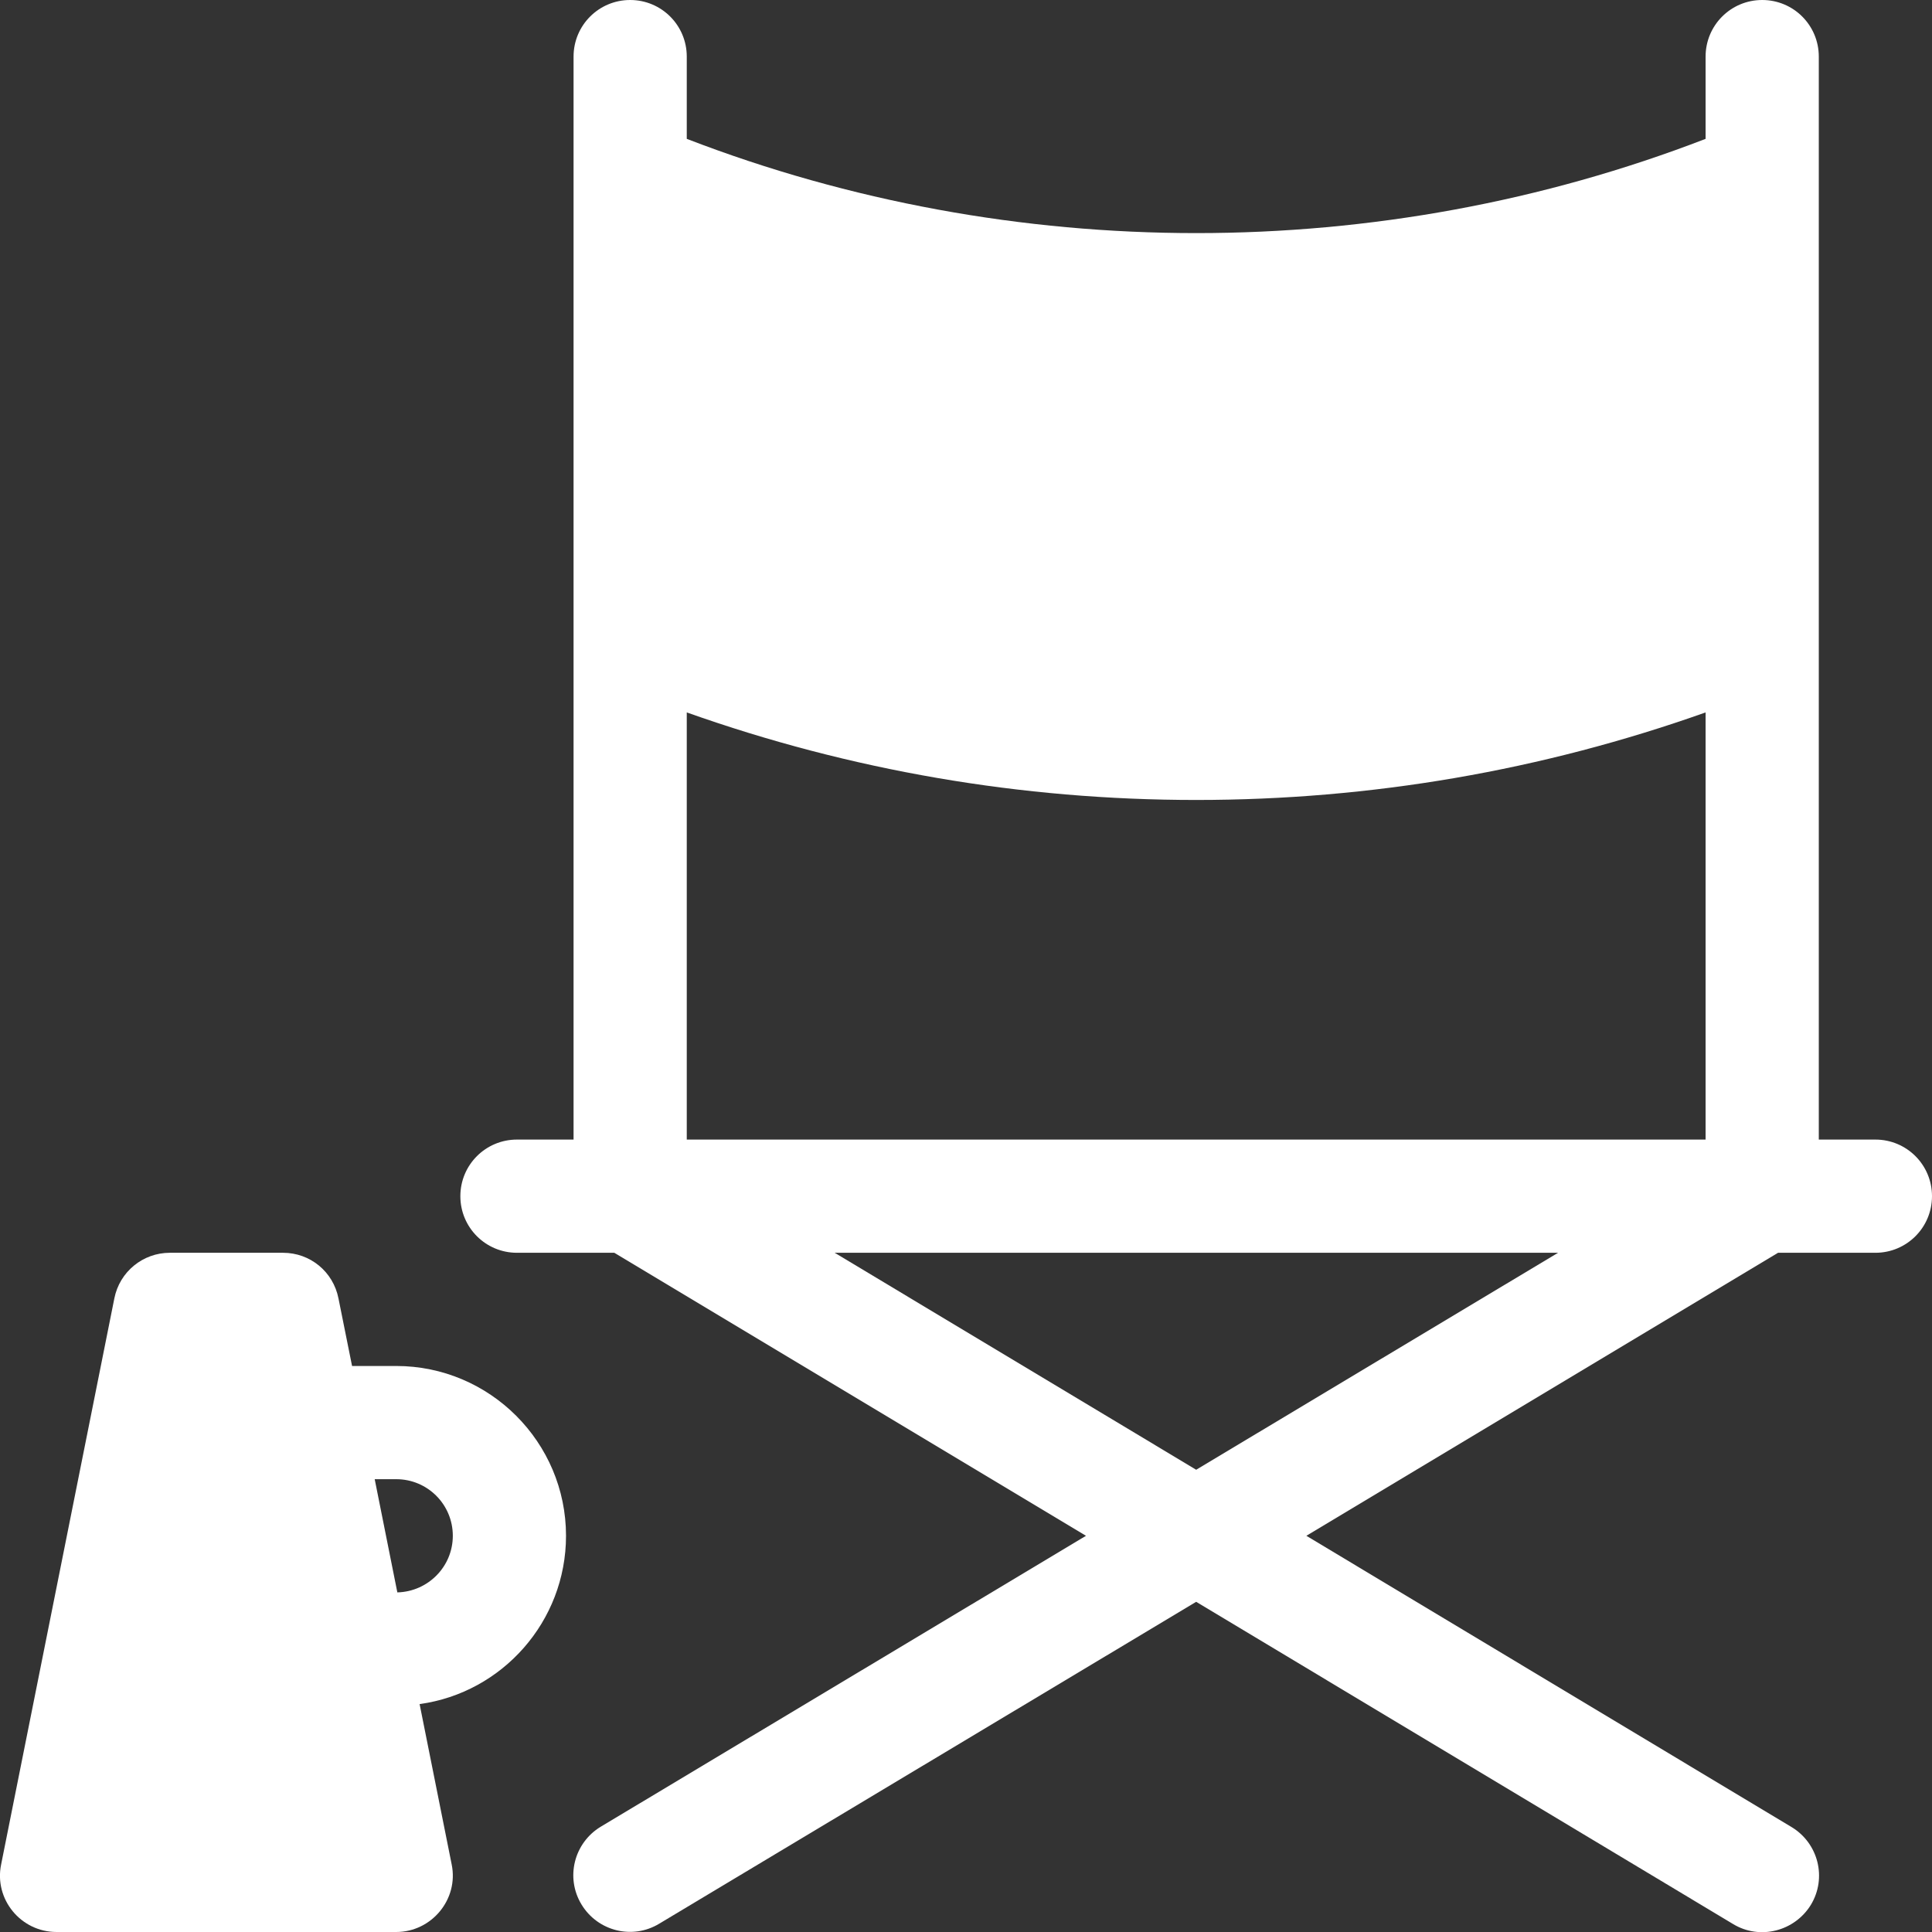 <?xml version="1.0" encoding="utf-8"?>
<!-- Generator: Adobe Illustrator 25.0.0, SVG Export Plug-In . SVG Version: 6.00 Build 0)  -->
<svg version="1.1" id="Capa_1" xmlns="http://www.w3.org/2000/svg" xmlns:xlink="http://www.w3.org/1999/xlink" x="0px" y="0px"
	 viewBox="0 0 512 512" style="enable-background:new 0 0 512 512;" xml:space="preserve">
<rect x="0" y="0" width="512" height="512" fill="#333333" stroke="none"/>
<style type="text/css">
	.st0{fill:#FFFFFF;}
</style>
<g>
	<g>
		<path class="st0" d="M497,302h-15V15c0-8.3-6.7-15-15-15s-15,6.7-15,15v21.8c-86.3,33.3-183.6,33.3-270,0V15c0-8.3-6.7-15-15-15
			s-15,6.7-15,15v287h-15c-8.3,0-15,6.7-15,15s6.7,15,15,15h25.8l125,75l-128.6,77.1c-7.1,4.3-9.4,13.5-5.1,20.6
			c4.3,7.1,13.5,9.4,20.6,5.1L317,424.5l142.3,85.4c7.1,4.3,16.3,1.9,20.6-5.1c4.3-7.1,2-16.3-5.1-20.6L346.2,407l125-75H497
			c8.3,0,15-6.7,15-15S505.3,302,497,302L497,302z M182,188.8c43.4,15.4,88.7,23.2,135,23.2s91.6-7.8,135-23.2V302H182V188.8z
			 M317,389.5L221.2,332h191.7L317,389.5z"/>
		<path class="st0" d="M105,362H93.3l-3.6-17.9C88.3,337,82.2,332,75,332H45c-7.1,0-13.3,5-14.7,12.1l-30,150
			C-1.6,503.3,5.5,512,15,512h90c9.4,0,16.6-8.7,14.7-17.9l-8.5-42.5c21.9-3,38.8-21.9,38.8-44.6C150,382.2,129.8,362,105,362
			L105,362z M105.3,422l-6-30h5.7c8.3,0,15,6.7,15,15C120,415.2,113.4,421.8,105.3,422z"/>
	</g>
</g>
</svg>
